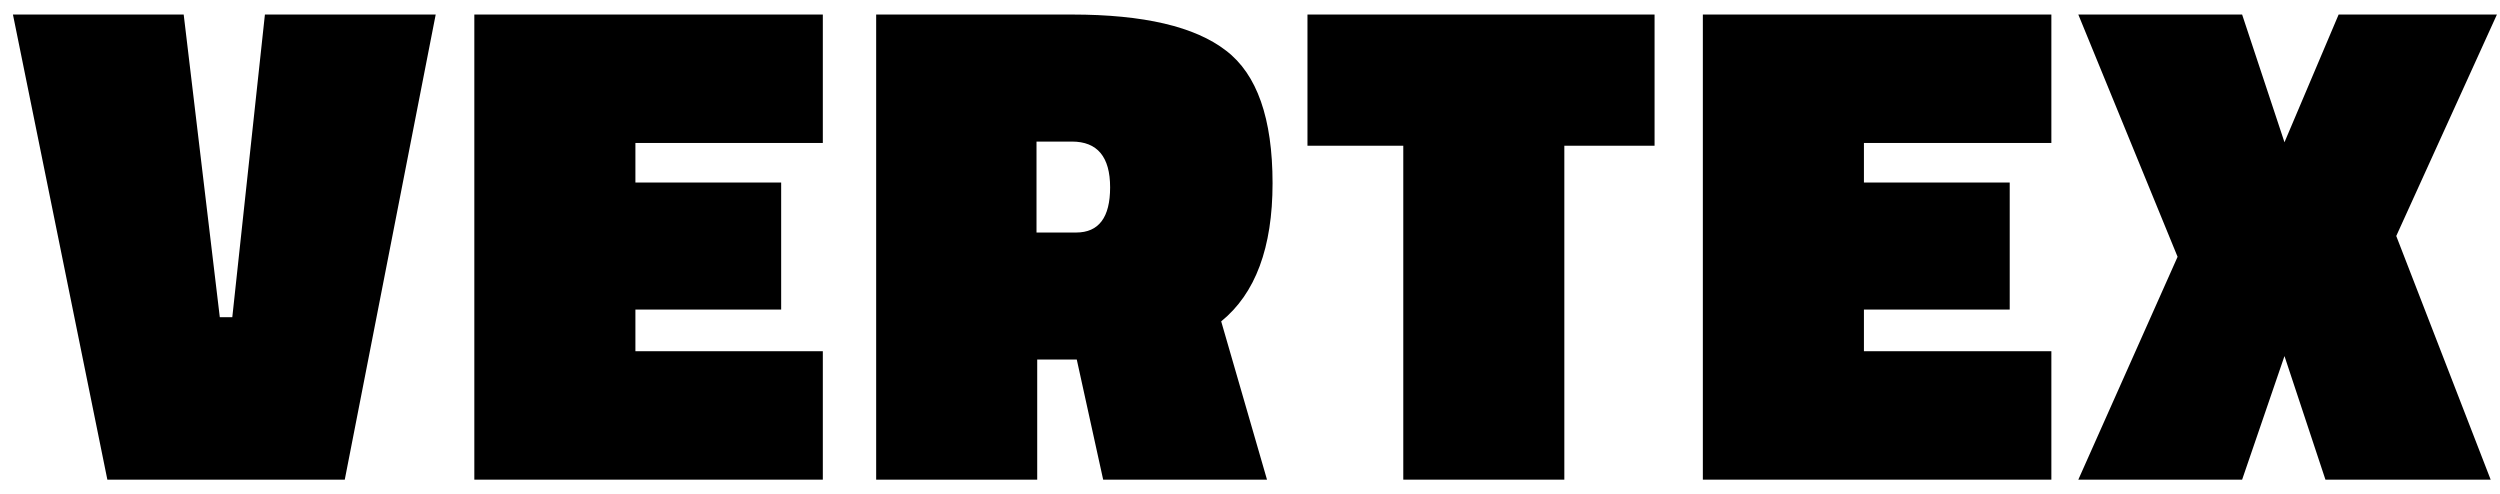 <svg width="86" height="17" viewBox="0 0 86 17" fill="none" xmlns="http://www.w3.org/2000/svg">
<path d="M14.988 0.5L11.86 16.5H3.693L0.445 0.5H6.319L7.561 10.912H7.991L9.113 0.5H14.988Z" fill="black"/>
<path d="M16.317 16.5V0.5H28.305V4.918H21.858V6.279H26.872V10.649H21.858V12.082H28.305V16.5H16.317Z" fill="black"/>
<path d="M37.041 12.369H35.68V16.5H30.14V0.5H36.874C39.342 0.5 41.109 0.914 42.176 1.742C43.242 2.554 43.776 4.074 43.776 6.303C43.776 8.516 43.187 10.1 42.009 11.055L43.585 16.5H37.949L37.041 12.369ZM37.018 7.999C37.798 7.999 38.188 7.481 38.188 6.446C38.188 5.396 37.75 4.87 36.874 4.87H35.656V7.999H37.018Z" fill="black"/>
<path d="M44.977 5.013V0.5H56.917V5.013H53.813V16.5H48.273V5.013H44.977Z" fill="black"/>
<path d="M58.578 16.5V0.5H70.567V4.918H64.119V6.279H69.134V10.649H64.119V12.082H70.567V16.5H58.578Z" fill="black"/>
<path d="M77.129 0.5L78.586 4.894L80.449 0.5H85.894L82.431 8.118L85.679 16.5H79.995L78.586 12.249L77.129 16.5H71.494L74.909 8.834L71.494 0.5H77.129Z" fill="black"/>
</svg>
